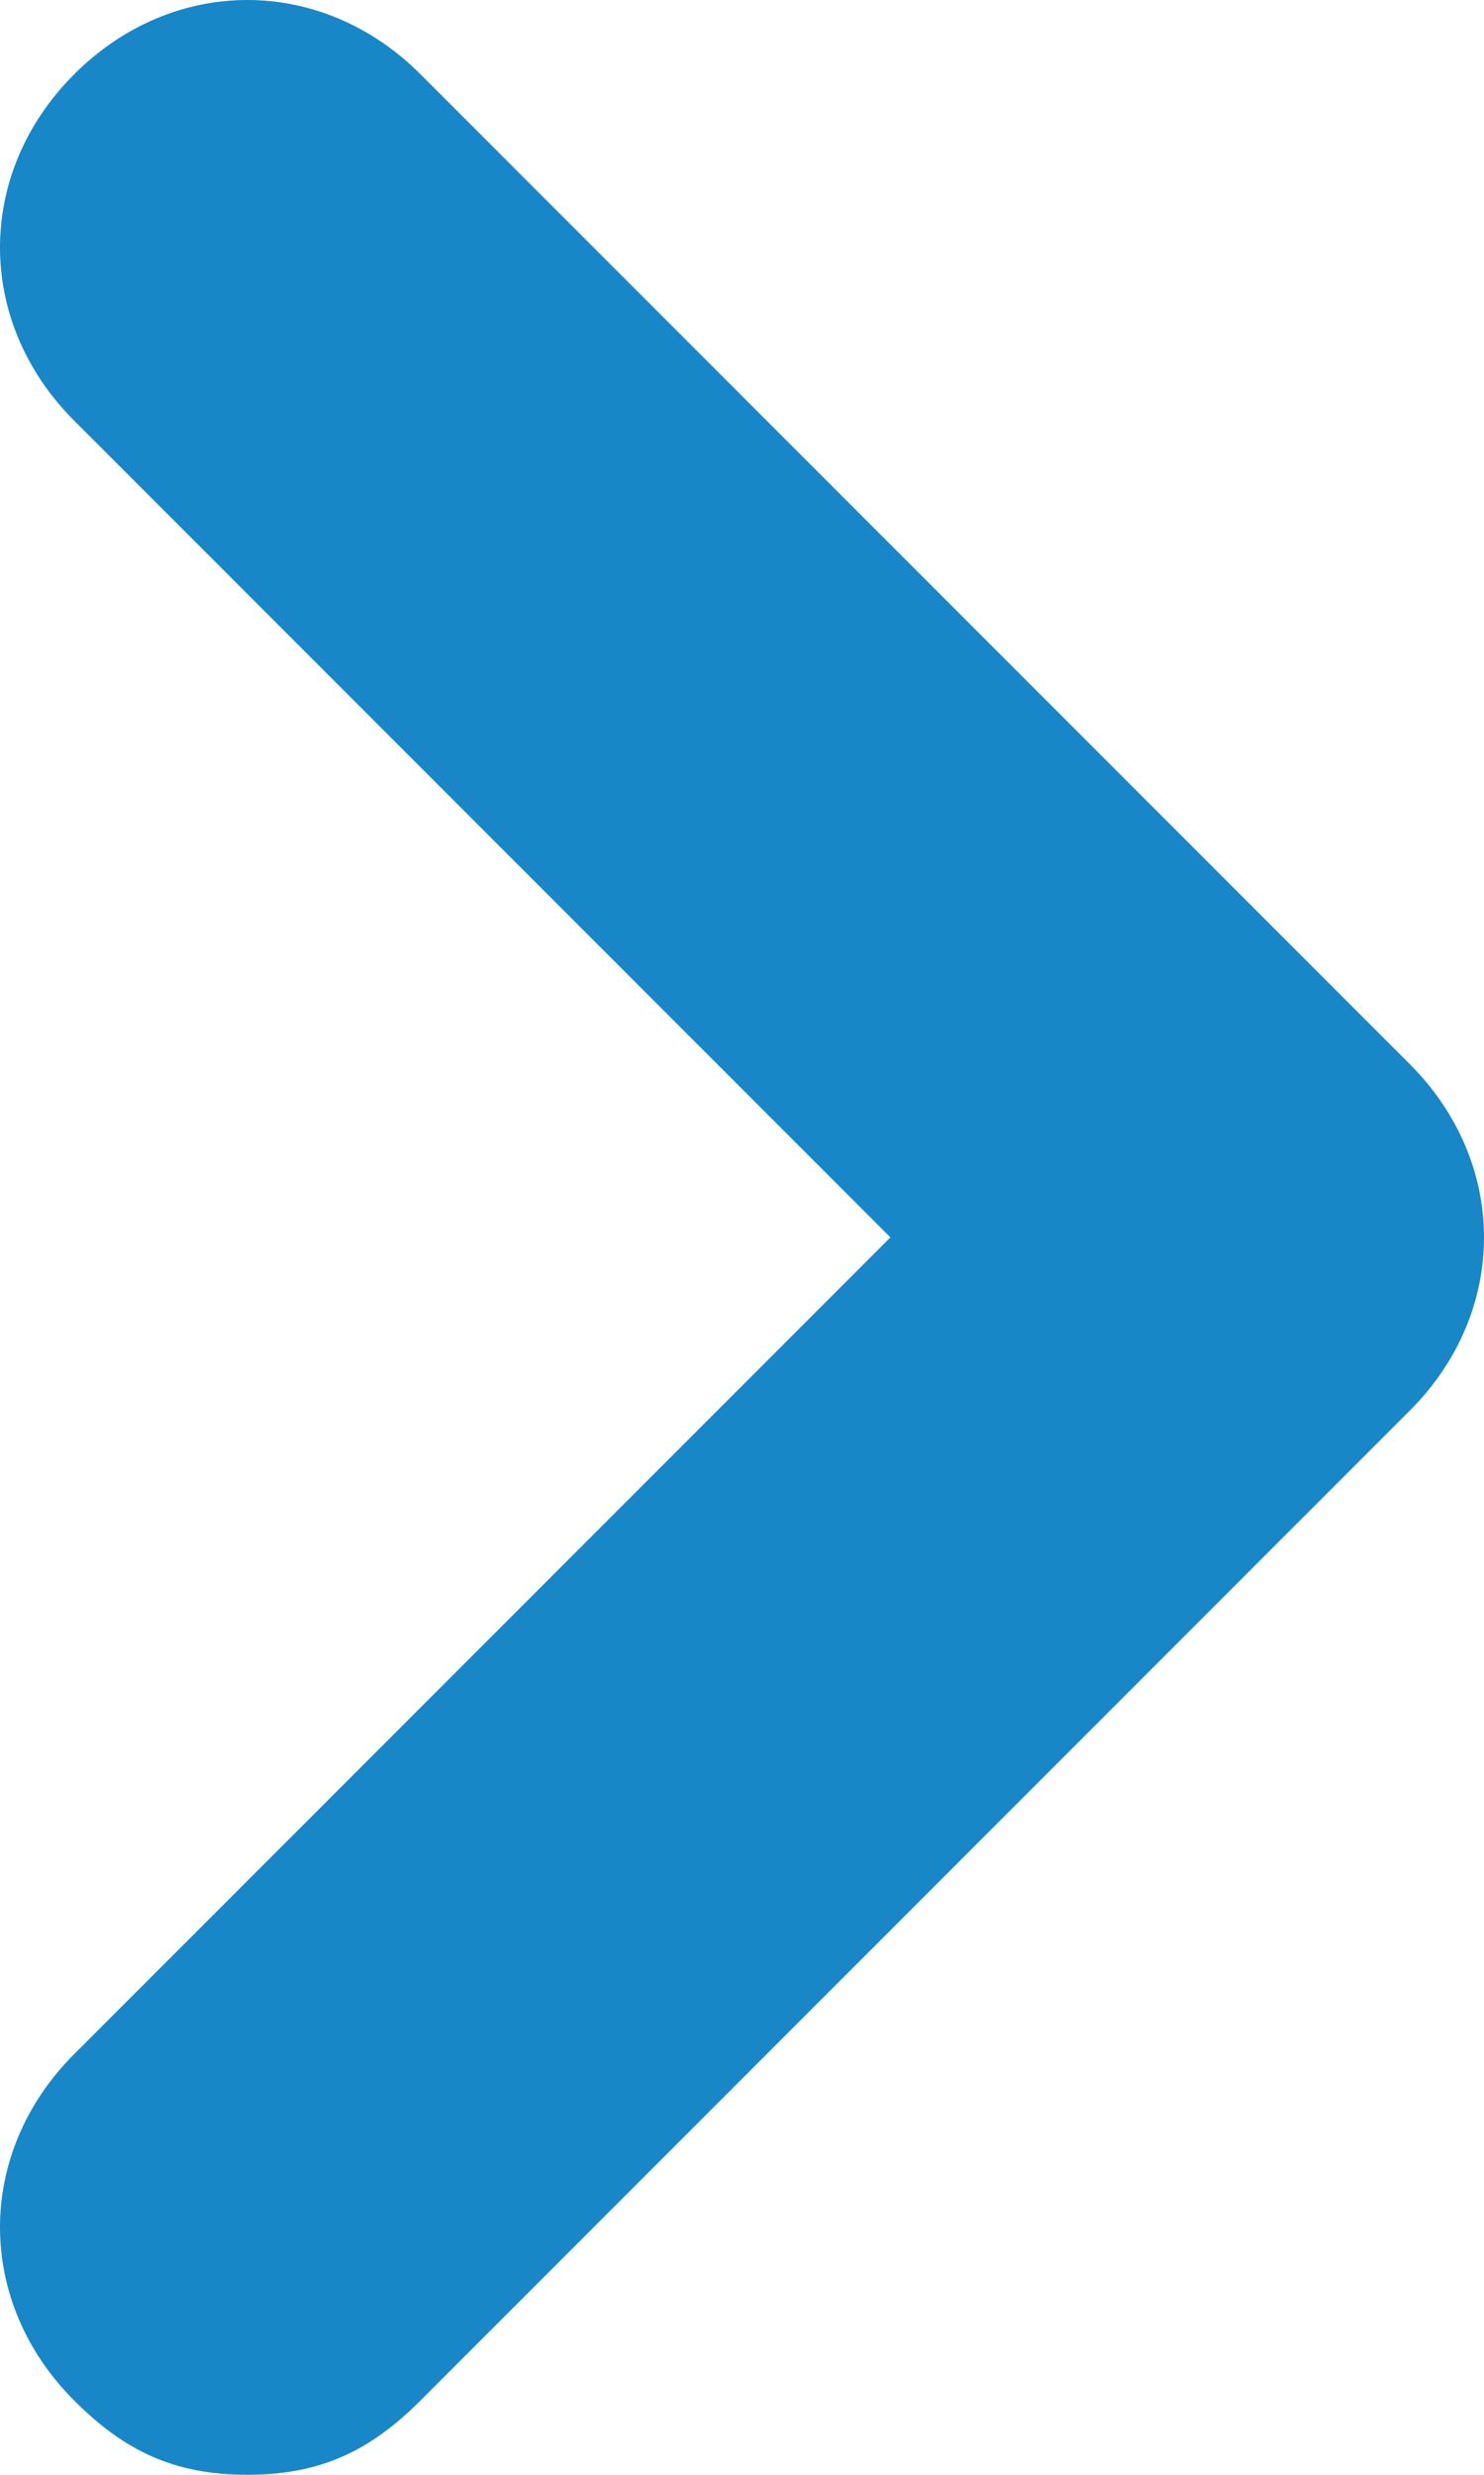 <?xml version="1.0" encoding="UTF-8"?>
<svg width="6px" height="10px" viewBox="0 0 6 10" version="1.1" xmlns="http://www.w3.org/2000/svg" xmlns:xlink="http://www.w3.org/1999/xlink">
    <!-- Generator: Sketch 51.1 (57501) - http://www.bohemiancoding.com/sketch -->
    <title>flecha-icono-azul</title>
    <desc>Created with Sketch.</desc>
    <defs></defs>
    <g id="Page-1" stroke="none" stroke-width="1" fill="none" fill-rule="evenodd">
        <g id="flecha-icono-azul" fill="#1887C8" fill-rule="nonzero">
            <path d="M0.3,8.3 L3.6,5 L0.3,1.7 C-0.1,1.3 -0.1,0.7 0.3,0.3 C0.7,-0.1 1.3,-0.1 1.7,0.3 L5.7,4.3 C6.1,4.7 6.1,5.3 5.7,5.7 L1.7,9.7 C1.5,9.9 1.3,10 1,10 C0.7,10 0.5,9.9 0.3,9.7 C-0.1,9.3 -0.1,8.7 0.3,8.3 Z" id="Shape"></path>
        </g>
    </g>
</svg>